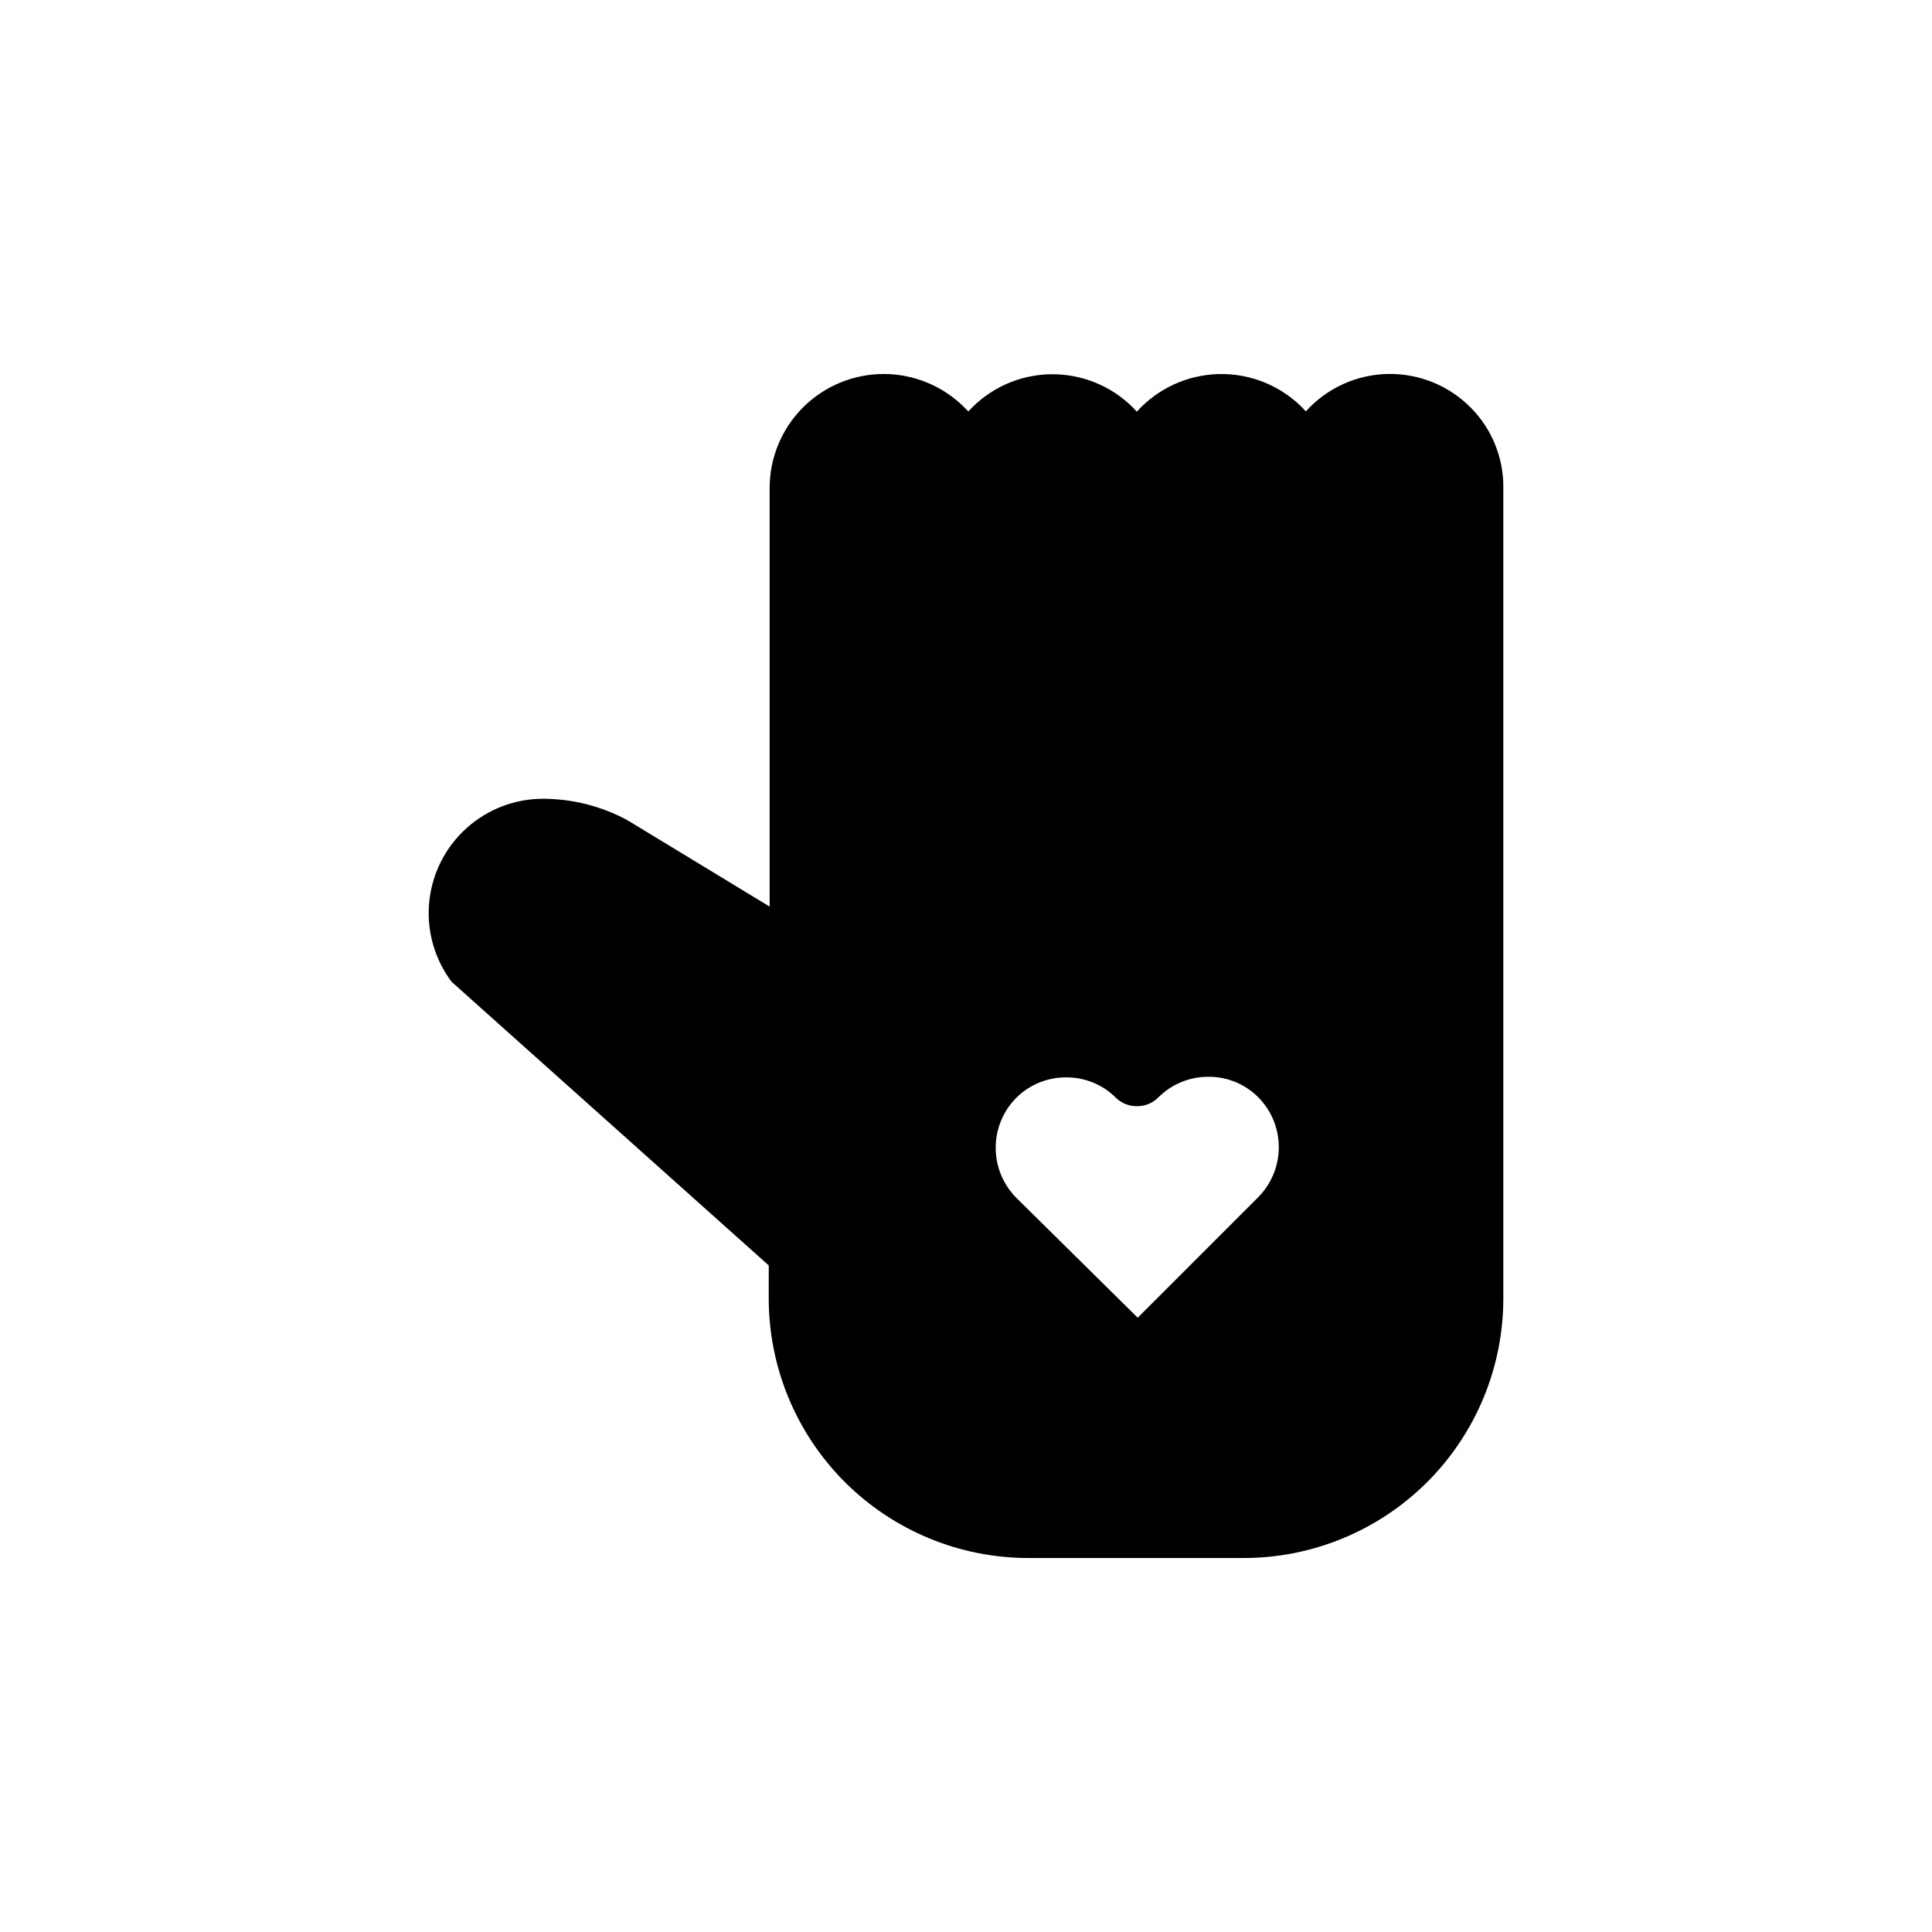 <?xml version="1.0" encoding="UTF-8"?>
<!-- Uploaded to: SVG Repo, www.svgrepo.com, Generator: SVG Repo Mixer Tools -->
<svg fill="#000000" width="800px" height="800px" version="1.1" viewBox="144 144 512 512" xmlns="http://www.w3.org/2000/svg">
 <path d="m533.82 252.08c-5.812-5.906-13.805-9.156-22.09-8.977-8.285 0.18-16.129 3.769-21.68 9.922l-0.945-1.023c-5.856-5.871-13.867-9.078-22.16-8.871-8.289 0.211-16.133 3.816-21.688 9.973l-0.945-1.023c-5.816-5.859-13.789-9.078-22.047-8.898-8.258 0.176-16.082 3.738-21.641 9.844l-1.023-1.023c-5.664-5.684-13.352-8.879-21.375-8.891-8.023-0.008-15.723 3.172-21.398 8.84s-8.867 13.363-8.867 21.383v110.92l-37.707-22.906c-6.894-3.723-14.602-5.668-22.438-5.668-7.418 0.023-14.57 2.769-20.102 7.715-5.531 4.945-9.055 11.746-9.906 19.117-0.852 7.371 1.031 14.797 5.293 20.871 0.305 0.516 0.707 0.969 1.18 1.34l83.445 74.625-0.004 8.816c0.023 18.234 7.281 35.715 20.18 48.602 12.902 12.883 30.391 20.121 48.625 20.121h57.152-0.004c18.223-0.02 35.688-7.266 48.574-20.148 12.883-12.887 20.129-30.352 20.148-48.574v-214.83c0.094-7.945-2.996-15.598-8.578-21.254zm-120.52 209.32c-3.481-3.519-5.43-8.273-5.43-13.223 0-4.953 1.949-9.703 5.43-13.227 3.508-3.5 8.27-5.457 13.227-5.43 4.961-0.043 9.727 1.914 13.227 5.43 1.516 1.465 3.559 2.258 5.668 2.207 2.102-0.012 4.113-0.859 5.586-2.363 3.508-3.504 8.27-5.457 13.227-5.434 4.961-0.043 9.727 1.918 13.227 5.434 3.481 3.523 5.43 8.273 5.43 13.227 0 4.949-1.949 9.703-5.43 13.223l-31.961 31.961z"/>
</svg>